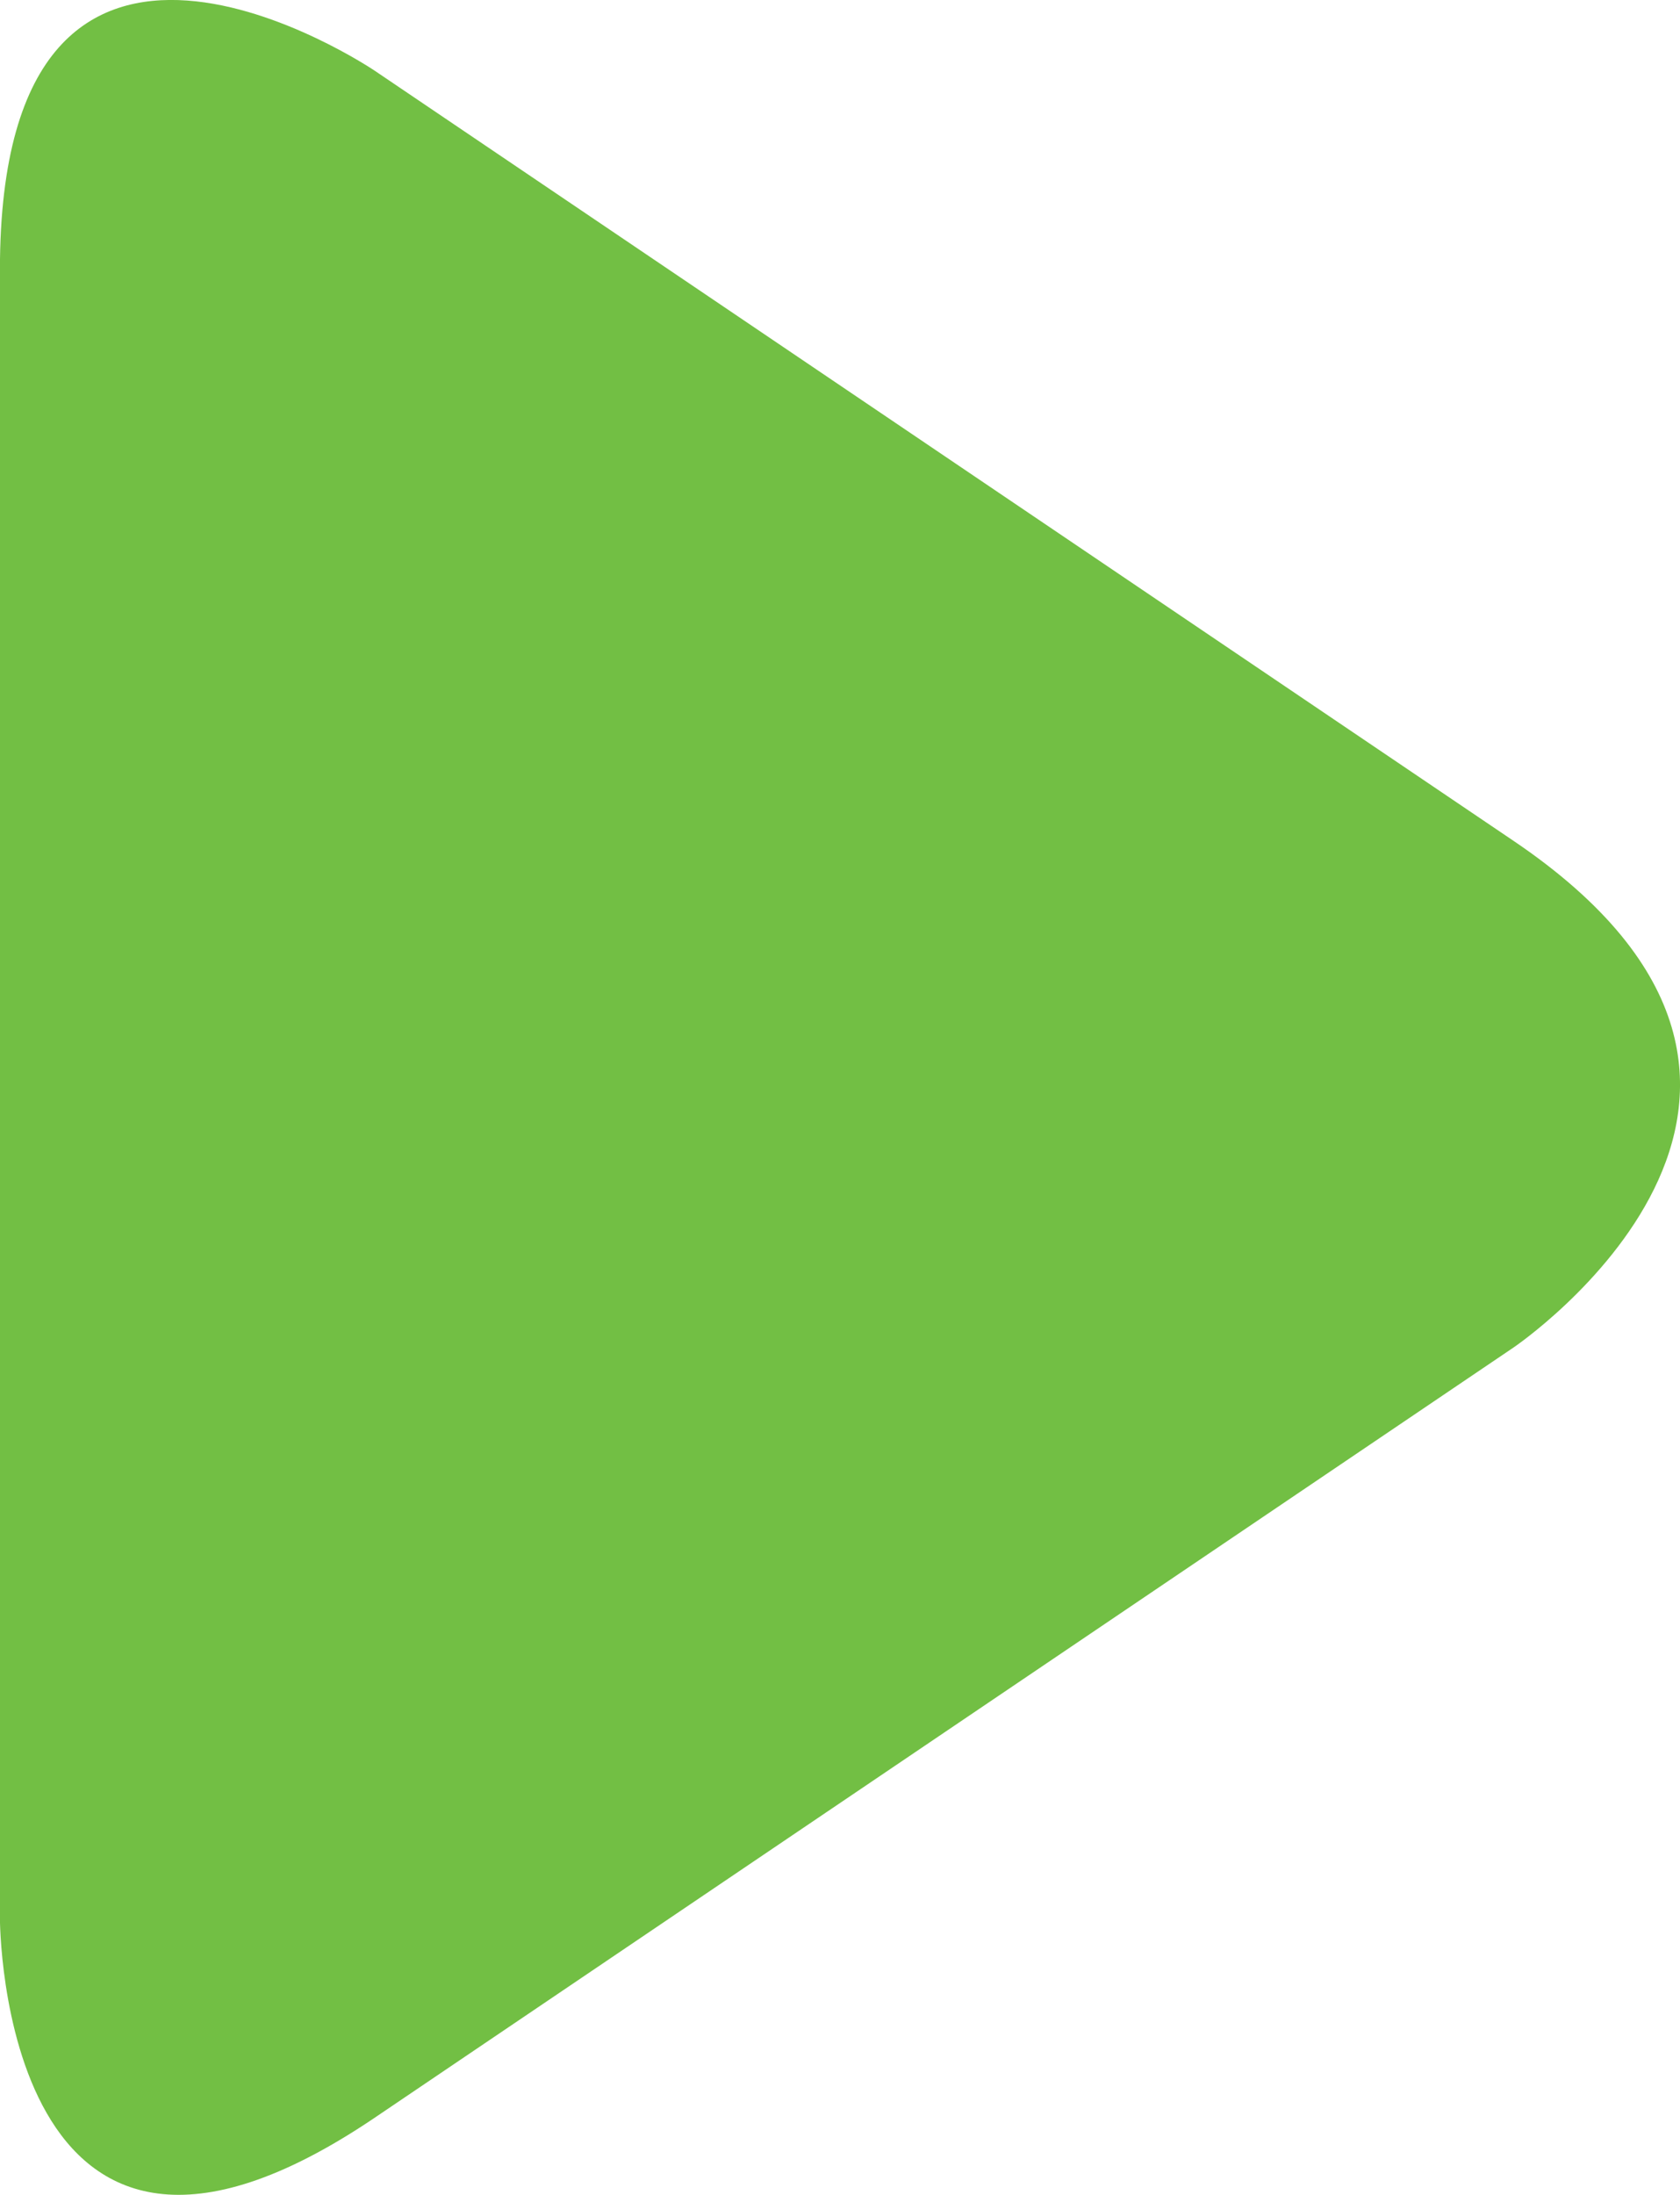<?xml version="1.0" encoding="utf-8"?>
<!-- Generator: Adobe Illustrator 16.0.0, SVG Export Plug-In . SVG Version: 6.00 Build 0)  -->
<!DOCTYPE svg PUBLIC "-//W3C//DTD SVG 1.1//EN" "http://www.w3.org/Graphics/SVG/1.1/DTD/svg11.dtd">
<svg version="1.1" id="Layer_1" xmlns="http://www.w3.org/2000/svg" xmlns:xlink="http://www.w3.org/1999/xlink" x="0px" y="0px"
	 width="25.277px" height="33px" viewBox="0 0 25.277 33" enable-background="new 0 0 25.277 33" xml:space="preserve">
<path fill="#72BF44" d="M5.636,1.062c0,0-5.637-3.808-5.637,2.994v24.791c0,0,0,6.802,5.637,2.994L22.772,20.26
	c0,0,5.637-3.809,0-7.618L5.636,1.062z"/>
</svg>
